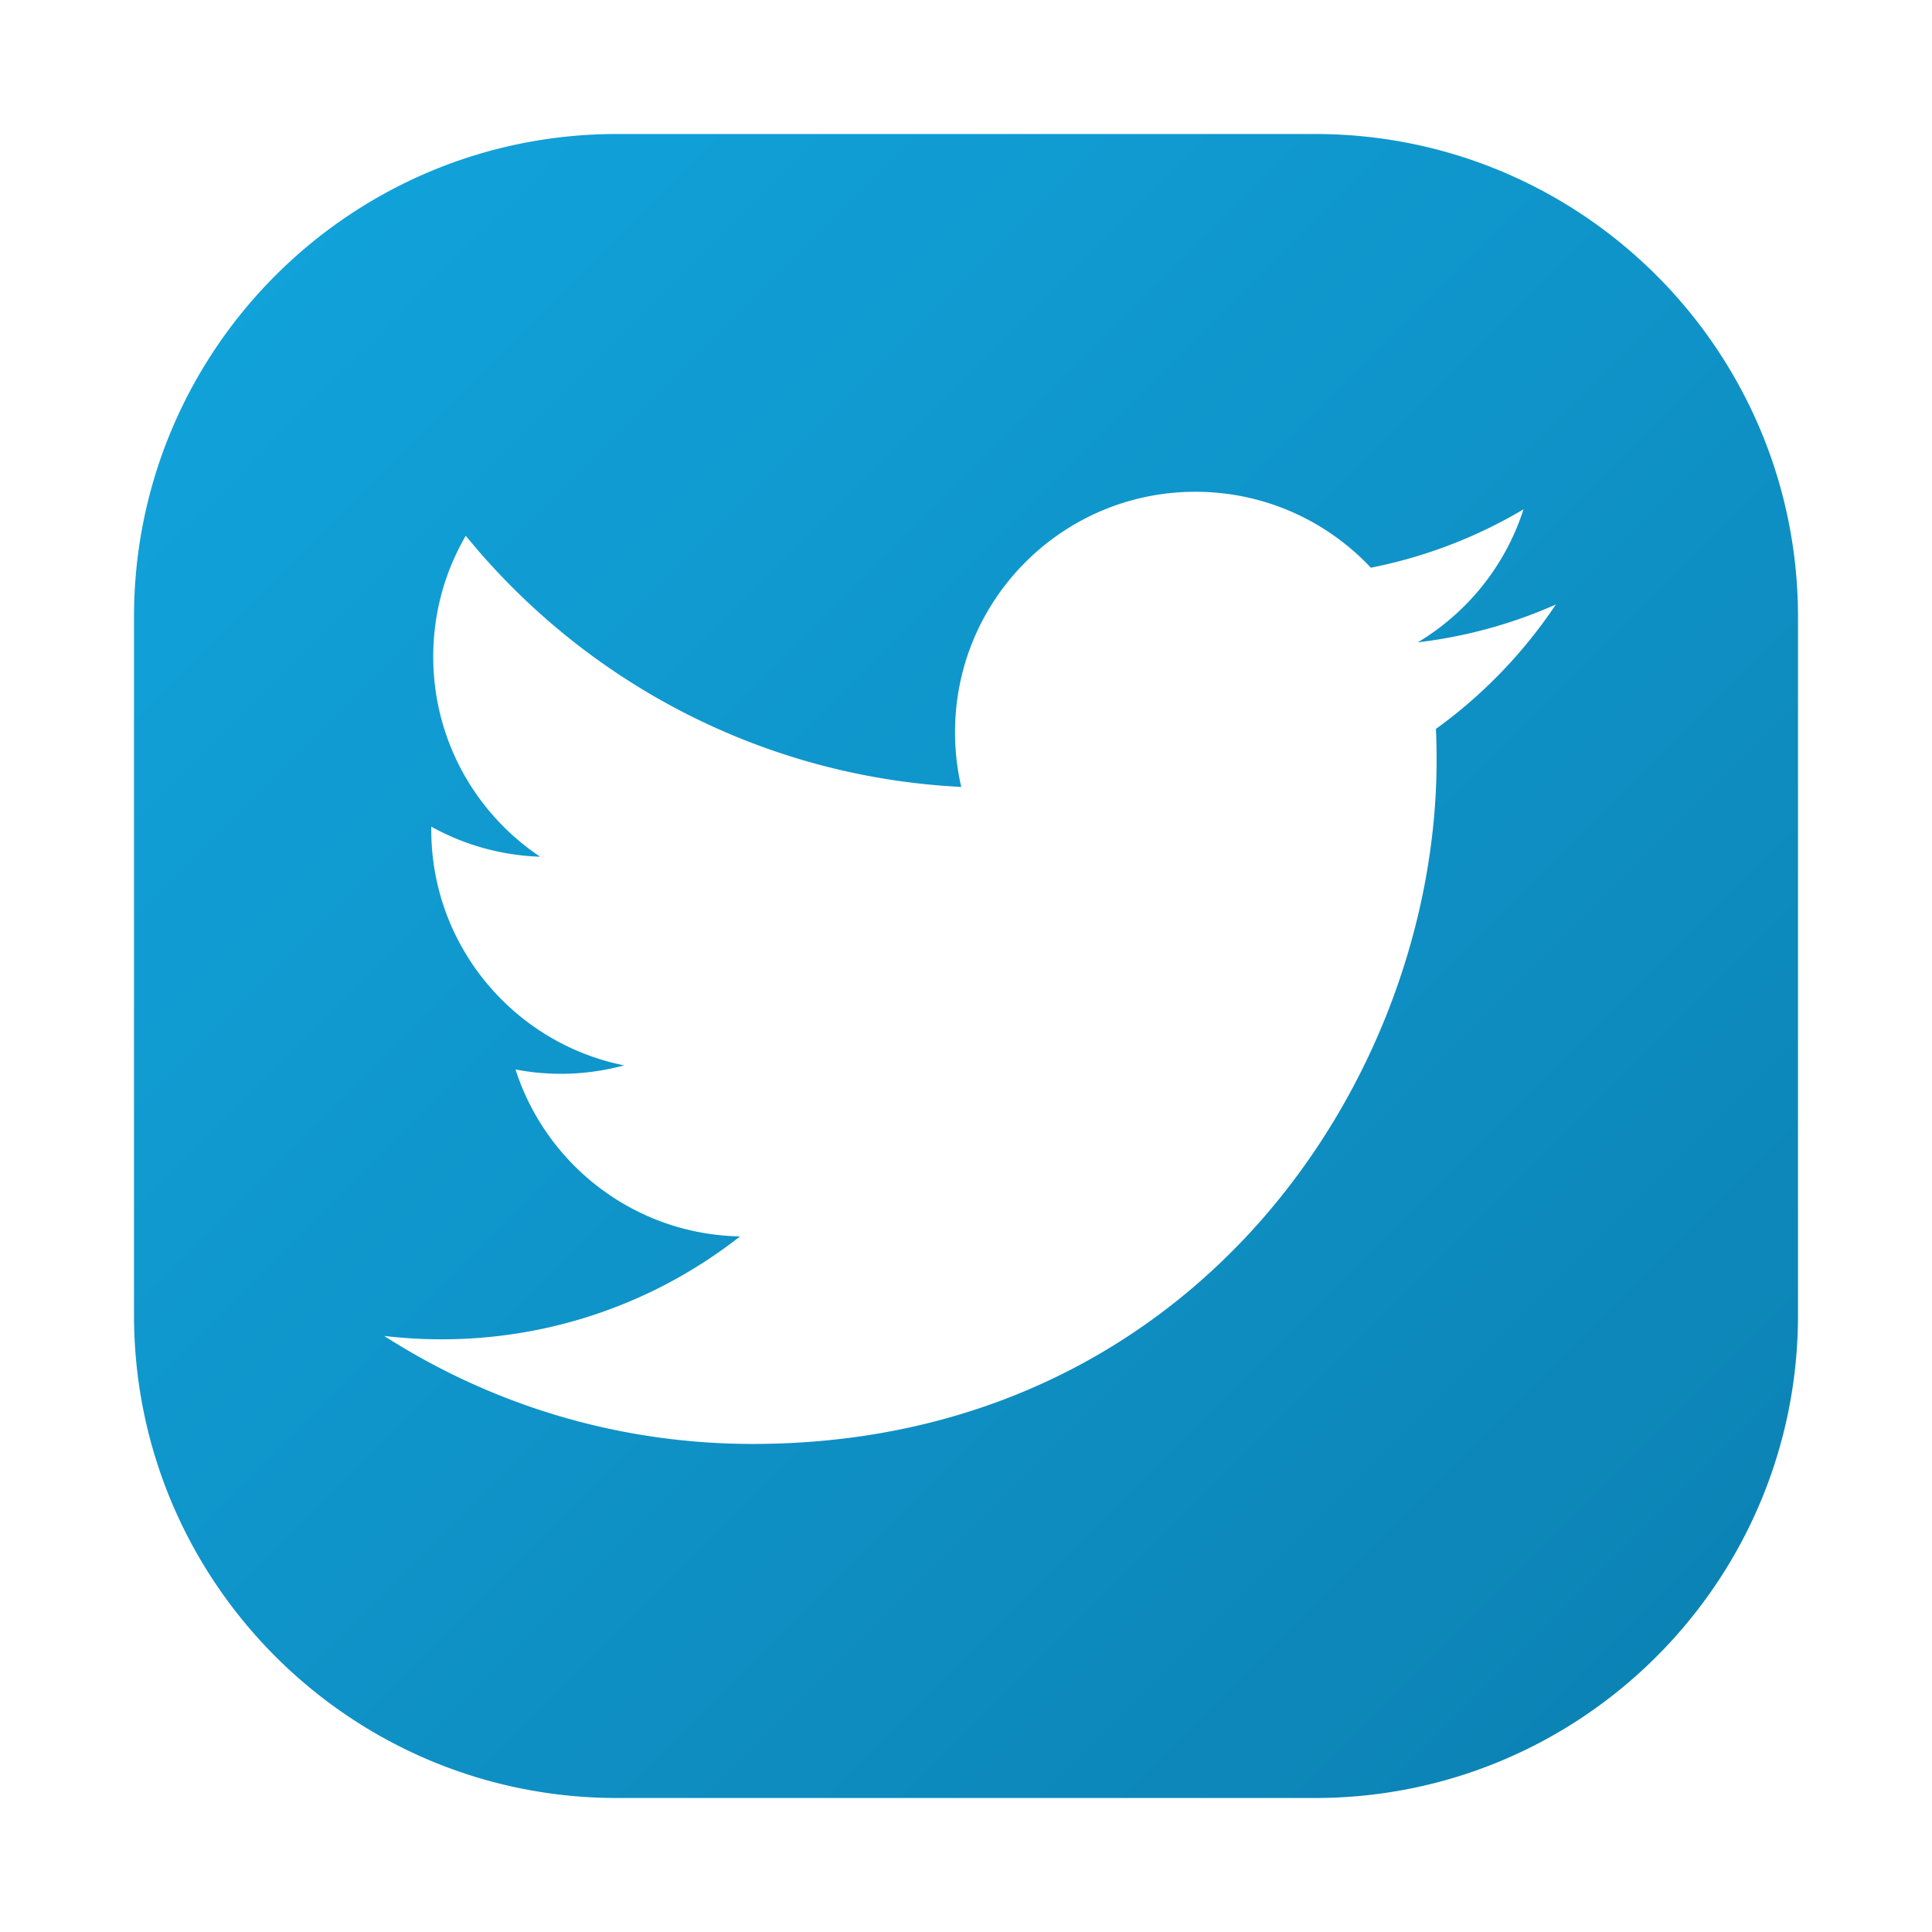 <svg height="512" id="Layer_1" version="1.1" viewBox="0 0 512 512" width="512" xml:space="preserve" xmlns="http://www.w3.org/2000/svg"><linearGradient gradientTransform="matrix(1 0 0 -1 -41.66 349.04)" gradientUnits="userSpaceOnUse" id="SVGID_1_" x1="85.402" x2="489.638" y1="305.298" y2="-98.938"><stop offset="0" stop-color="#11a4dc"/><stop offset=".505" stop-color="#0f94c9"/><stop offset="1" stop-color="#0c82b4"/></linearGradient><path d="M348.489 35.511H163.511c-70.692 0-128 57.308-128 128v184.978c0 70.693 57.308 128 128 128h184.978c70.692 0 128-57.307 128-128V163.511c0-70.693-57.308-128-128-128zm32.049 157.65c.12 2.735.177 5.49.177 8.25 0 84.182-64.069 181.247-181.247 181.247-35.971 0-69.452-10.538-97.651-28.621 4.986.592 10.06.895 15.196.895 29.851 0 57.313-10.186 79.114-27.273-27.872-.511-51.394-18.934-59.506-44.24a63.122 63.122 0 0 0 11.988 1.147c5.812 0 11.44-.781 16.785-2.231-29.145-5.862-51.104-31.603-51.104-62.462 0-.271 0-.542.006-.807a63.524 63.524 0 0 0 28.854 7.973c-17.093-11.421-28.338-30.922-28.338-53.02 0-11.686 3.139-22.628 8.623-32.031 31.42 38.542 78.364 63.899 131.309 66.559a63.8 63.8 0 0 1-1.651-14.516c0-35.183 28.521-63.704 63.697-63.704 18.323 0 34.88 7.74 46.497 20.119a127.522 127.522 0 0 0 40.452-15.467c-4.759 14.888-14.85 27.367-28.01 35.246 12.89-1.532 25.174-4.954 36.588-10.028-8.534 12.776-19.337 24.002-31.779 32.964z" fill="url(#SVGID_1_)"/></svg>